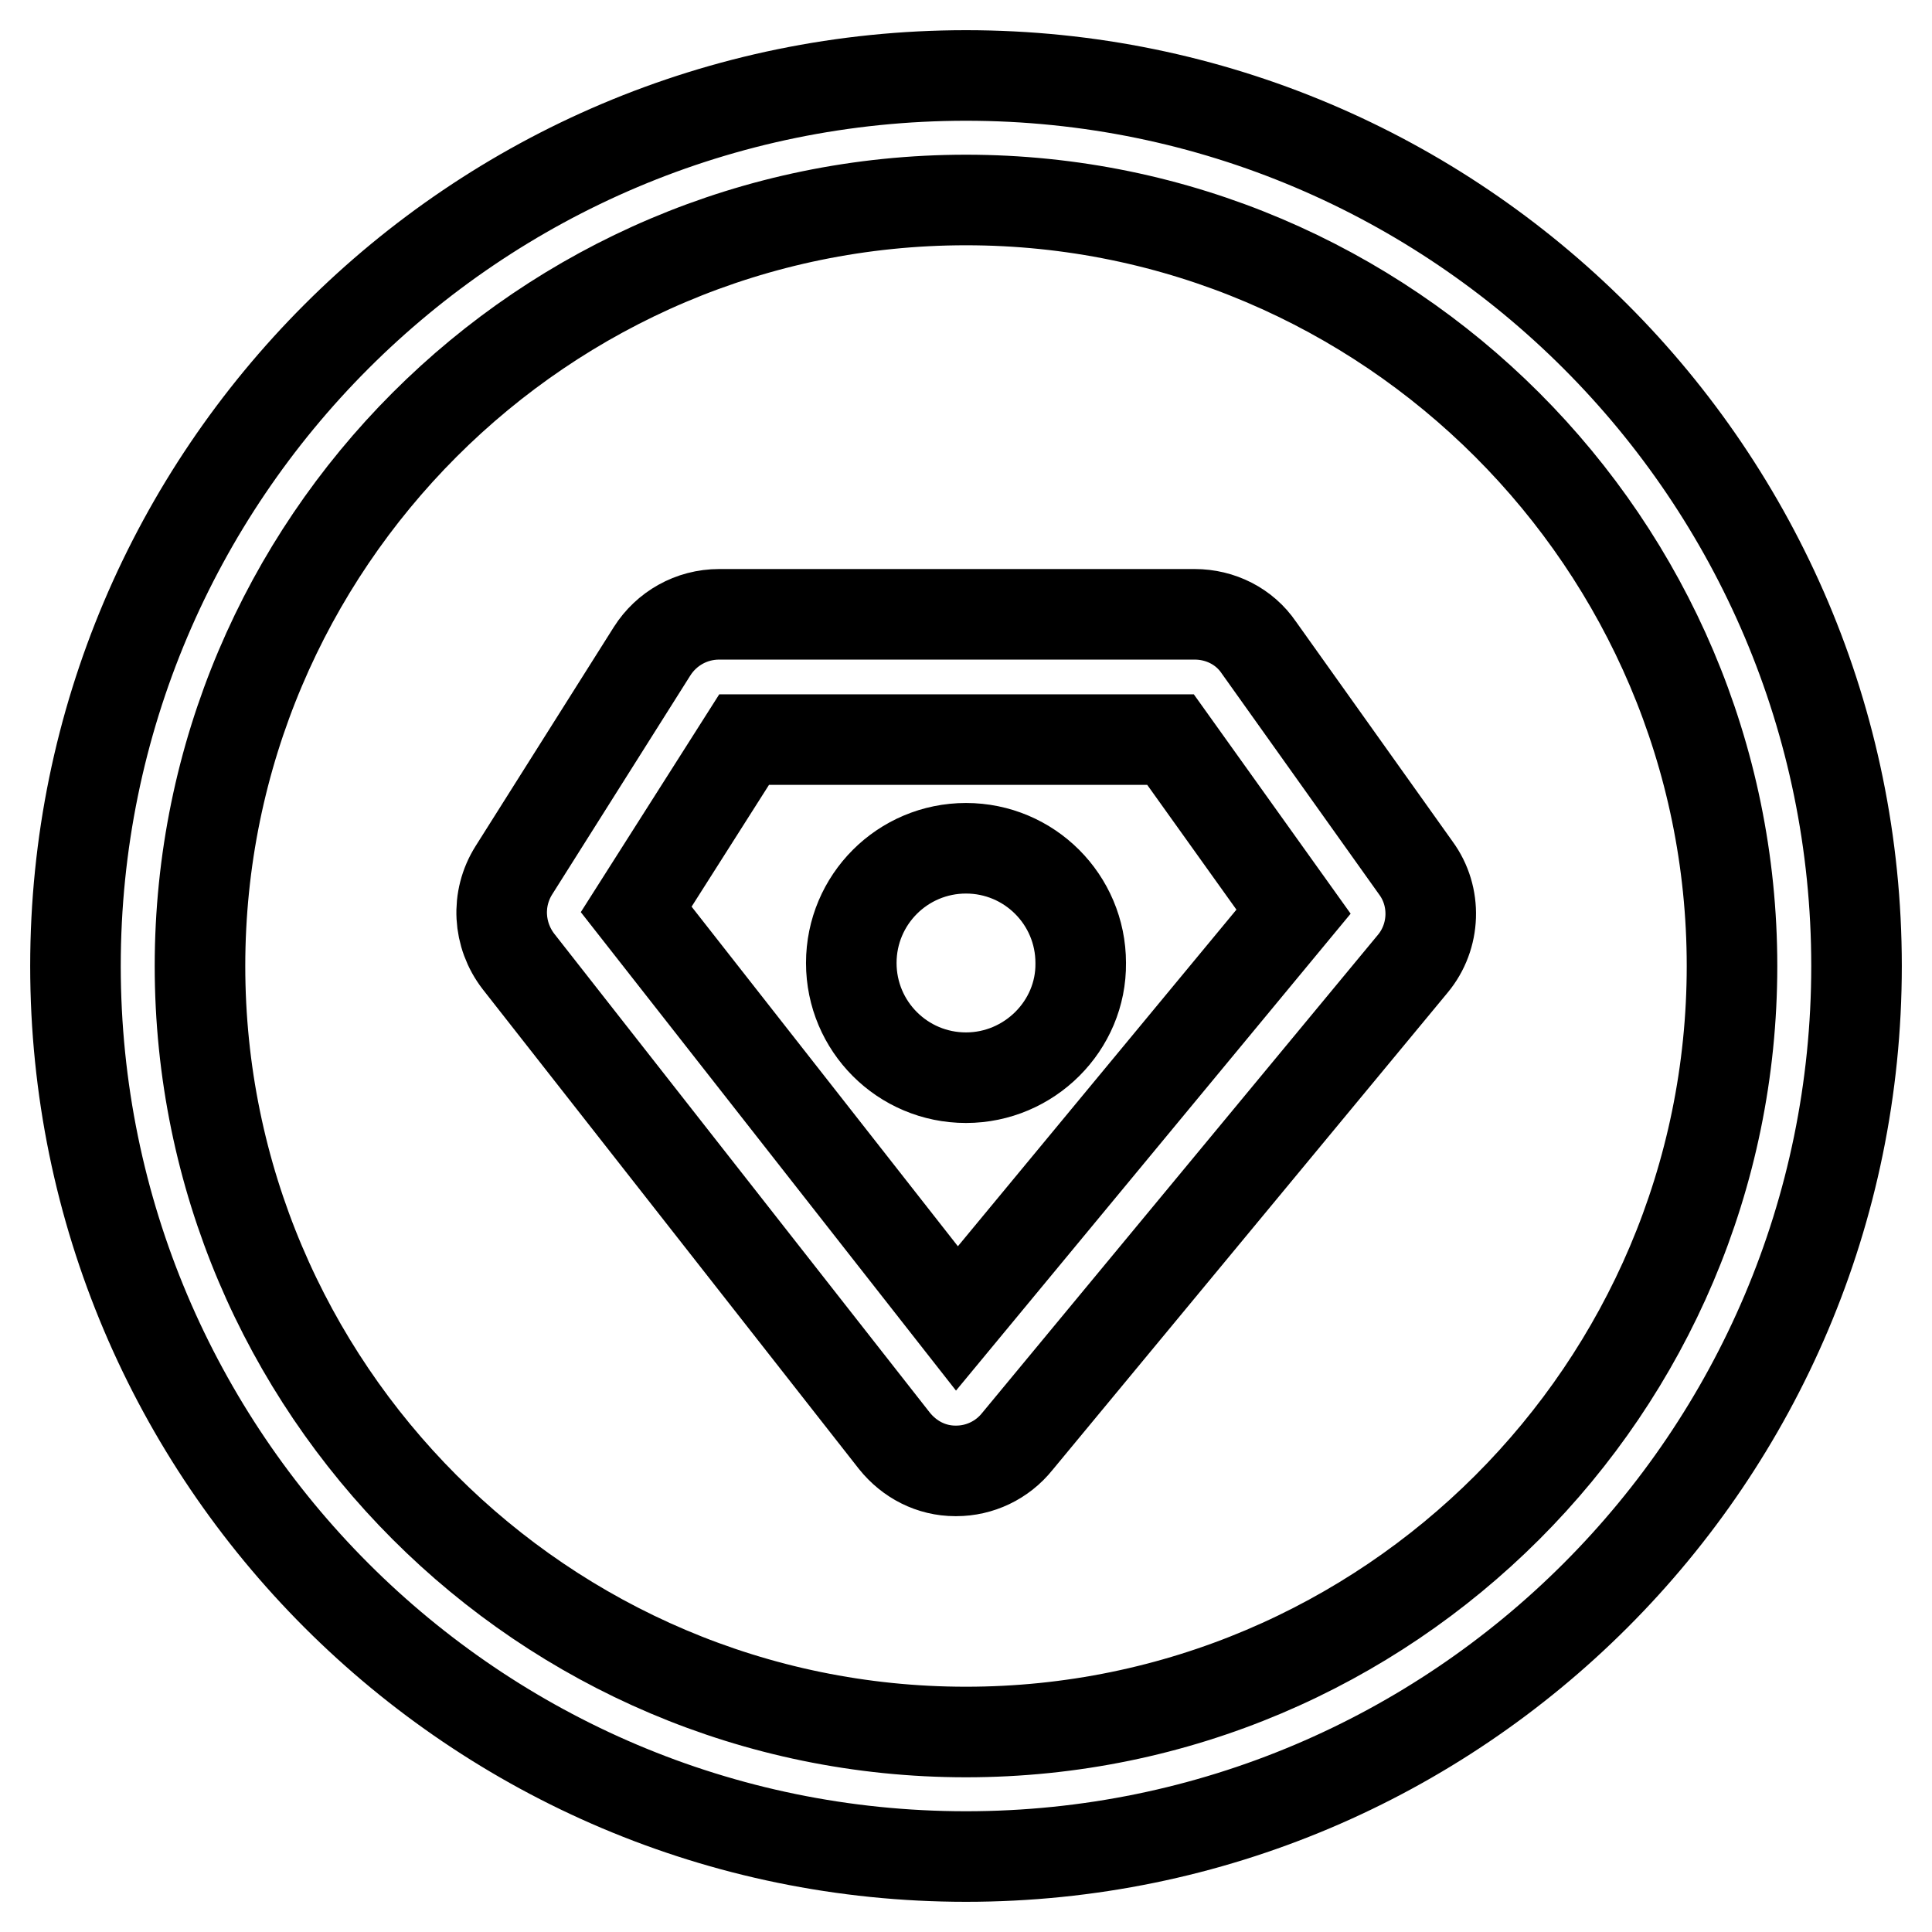 <?xml version="1.0" encoding="utf-8"?>
<!-- Svg Vector Icons : http://www.onlinewebfonts.com/icon -->
<!DOCTYPE svg PUBLIC "-//W3C//DTD SVG 1.1//EN" "http://www.w3.org/Graphics/SVG/1.1/DTD/svg11.dtd">
<svg version="1.1" xmlns="http://www.w3.org/2000/svg" xmlns:xlink="http://www.w3.org/1999/xlink" x="0px" y="0px" viewBox="0 0 256 256" enable-background="new 0 0 256 256" xml:space="preserve">
<g> <path stroke-width="12" fill-opacity="0" stroke="#000000"  d="M126.7,194.9c0,0-0.1,0-0.1,0c-3.2,0-6.1-1.5-8.1-4l-49.8-63.5c-2.7-3.5-3-8.3-0.6-12.1l18.3-29 c1.9-3,5.2-4.9,8.9-4.9h63c3.4,0,6.6,1.6,8.5,4.4l20.8,29.2c2.8,3.8,2.6,9.1-0.4,12.7l-52.4,63.3 C132.8,193.5,129.8,194.9,126.7,194.9z M84.3,120.5l42.5,54.2l44.6-53.9L155.1,98H98.6L84.3,120.5z M128,142.8 c-8.4,0-15.2-6.8-15.2-15.2c0-8.4,6.8-15.2,15.2-15.2c8.4,0,15.2,6.8,15.2,15.2C143.3,135.9,136.4,142.8,128,142.8z M128,246 c-65.1,0-118-52.9-118-118C10,62.9,62.9,10,128,10c65.1,0,118,52.9,118,118C246,193.1,193.1,246,128,246z M128,26.5 C72,26.5,26.5,72.1,26.5,128c0,55.9,45.5,101.5,101.5,101.5c55.9,0,101.5-45.5,101.5-101.5C229.5,72.1,183.9,26.5,128,26.5z"/></g>
</svg>